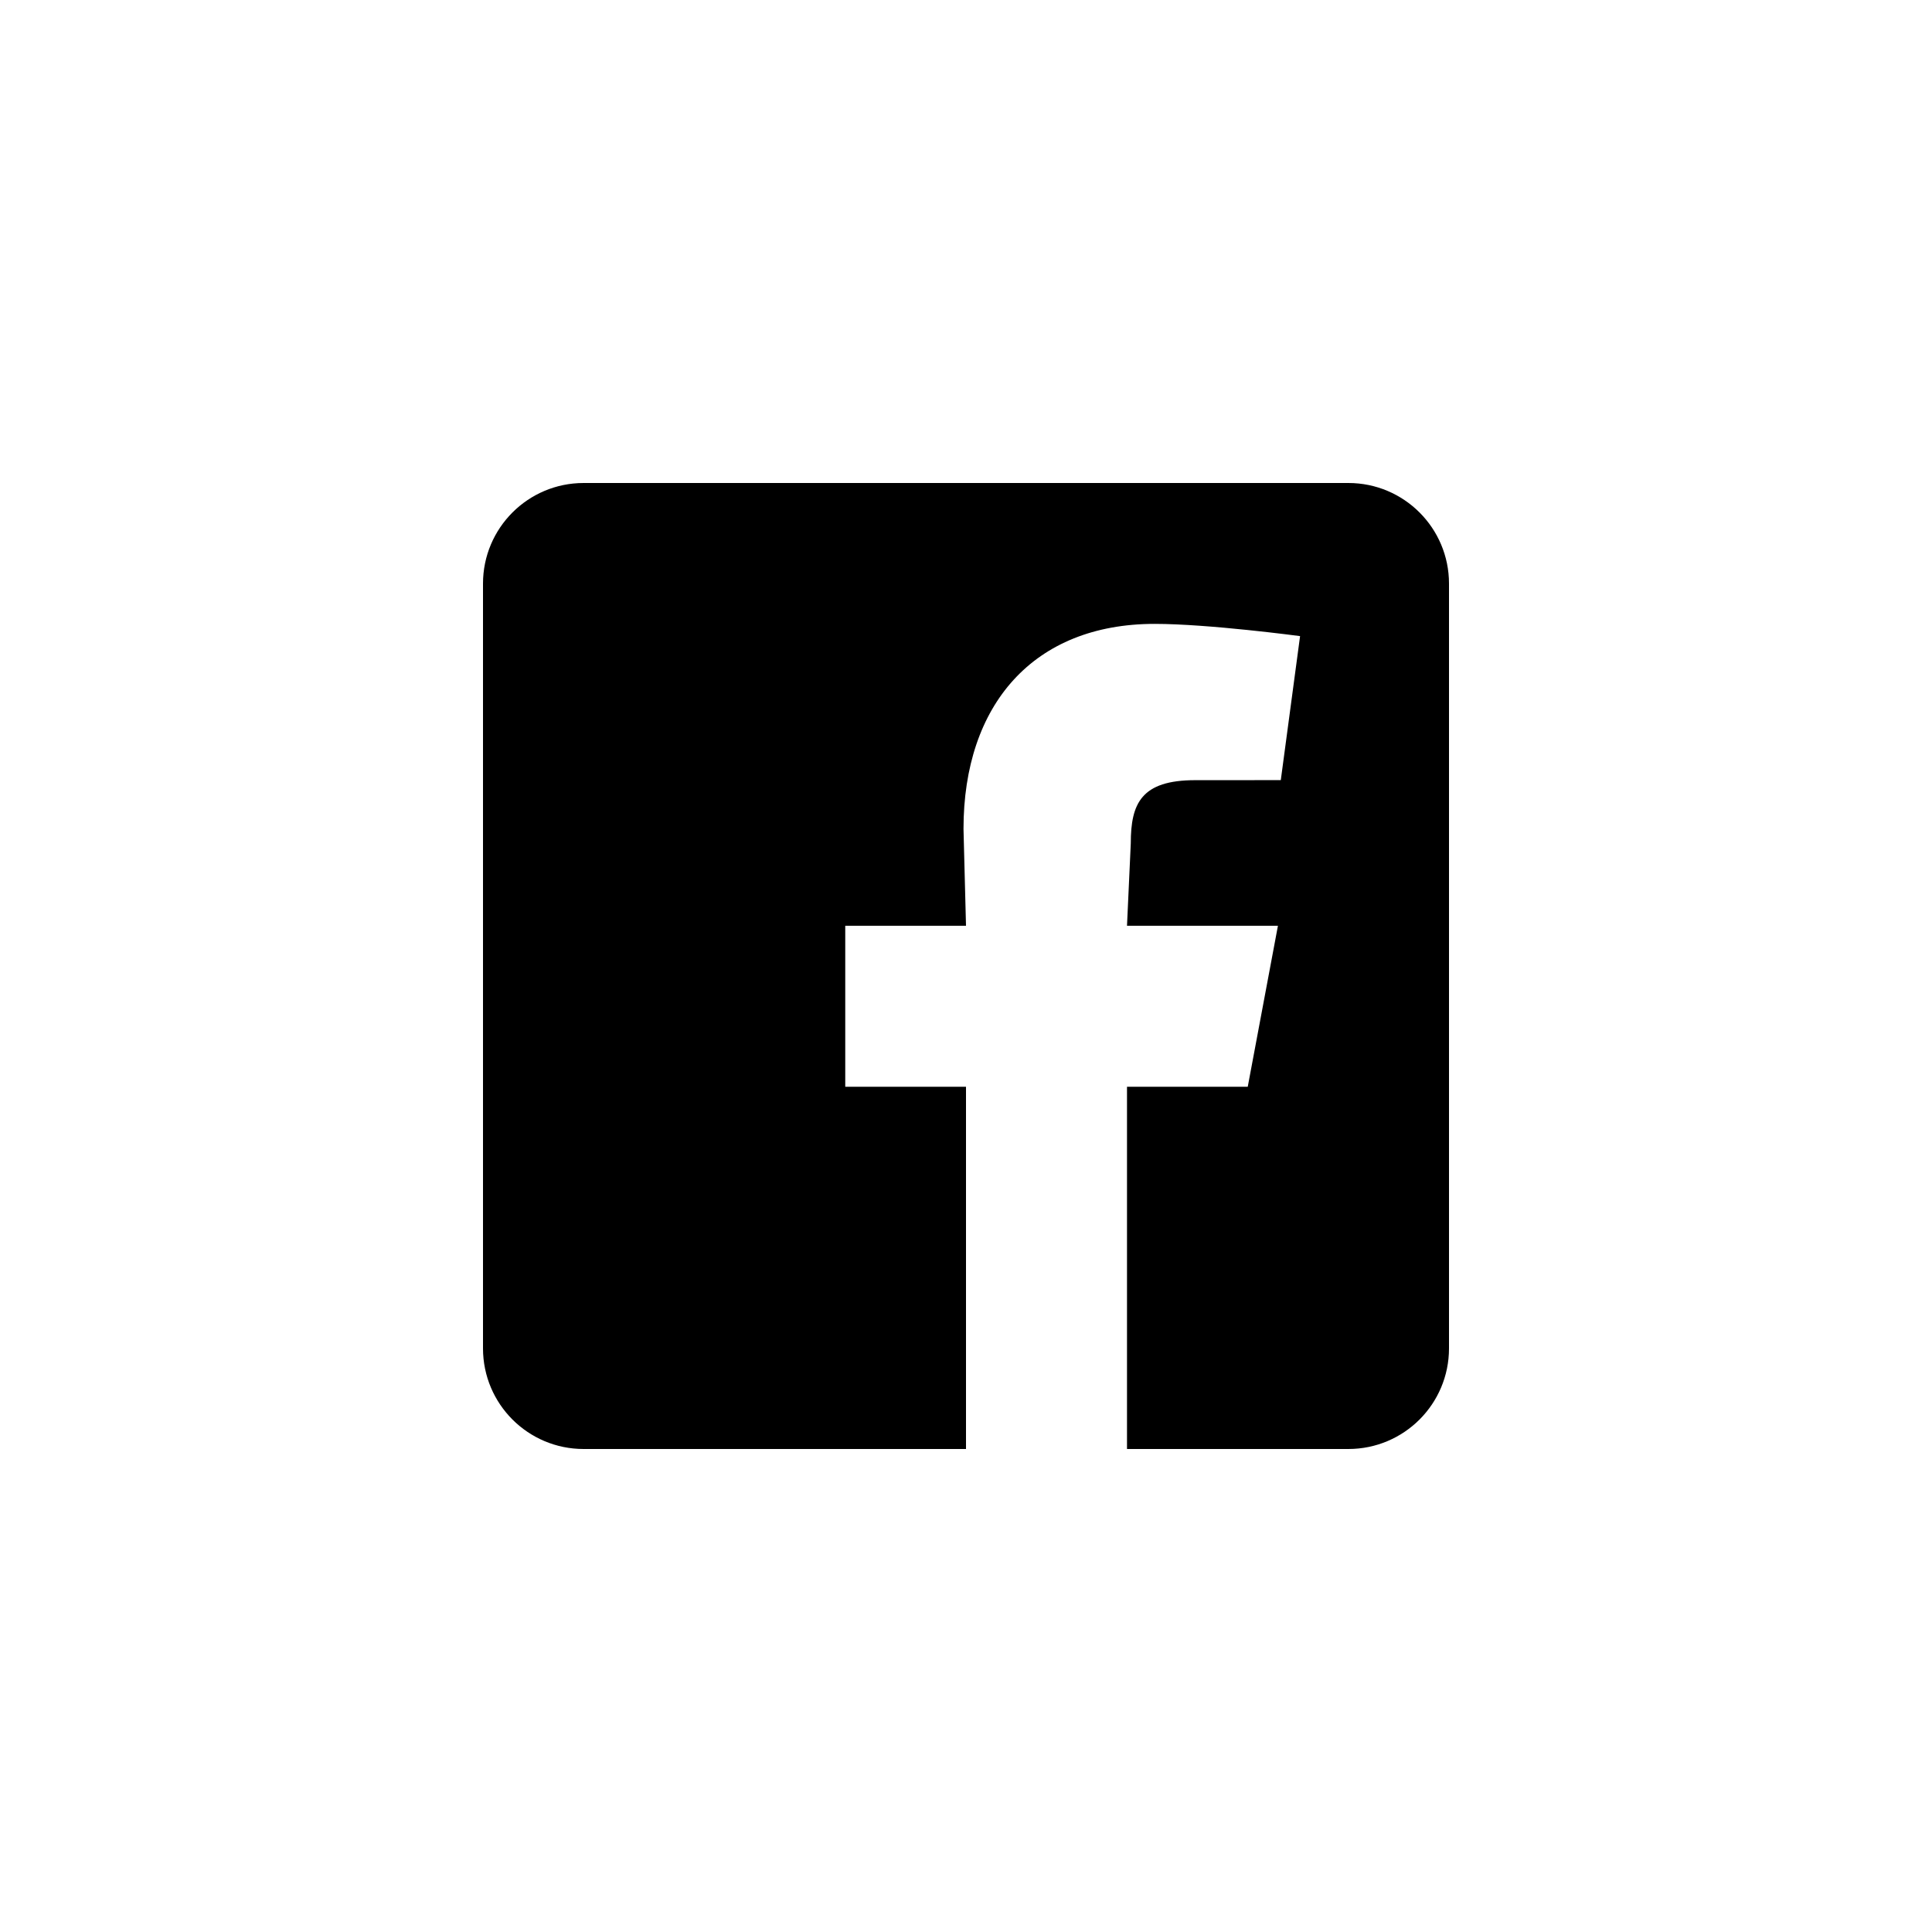 <?xml version="1.0" encoding="utf-8"?>
<!-- Generator: Adobe Illustrator 19.1.0, SVG Export Plug-In . SVG Version: 6.00 Build 0)  -->
<svg version="1.1" id="Layer_1" xmlns="http://www.w3.org/2000/svg" xmlns:xlink="http://www.w3.org/1999/xlink" x="0px" y="0px"
	 viewBox="0 0 48 48" style="enable-background:new 0 0 48 48;" xml:space="preserve">
<style type="text/css">
	.st0{opacity:0.3;}
	.st1{opacity:0.5;}
</style>
<g id="facebook">
	<path d="M36,14.5v19c0,1.381-1.119,2.5-2.5,2.5H28v-9h3l0.75-4H28l0.094-2.047c0-0.994,0.262-1.57,1.602-1.57l2.125-0.001
		l0.479-3.578c0,0-2.274-0.304-3.613-0.304c-3.008,0-4.749,2.006-4.749,5.094L24,23h-3v4h3v9h-9.5c-1.381,0-2.5-1.119-2.5-2.5v-19
		c0-1.381,1.119-2.5,2.5-2.5h19C34.881,12,36,13.119,36,14.5z"/>
</g>
</svg>
